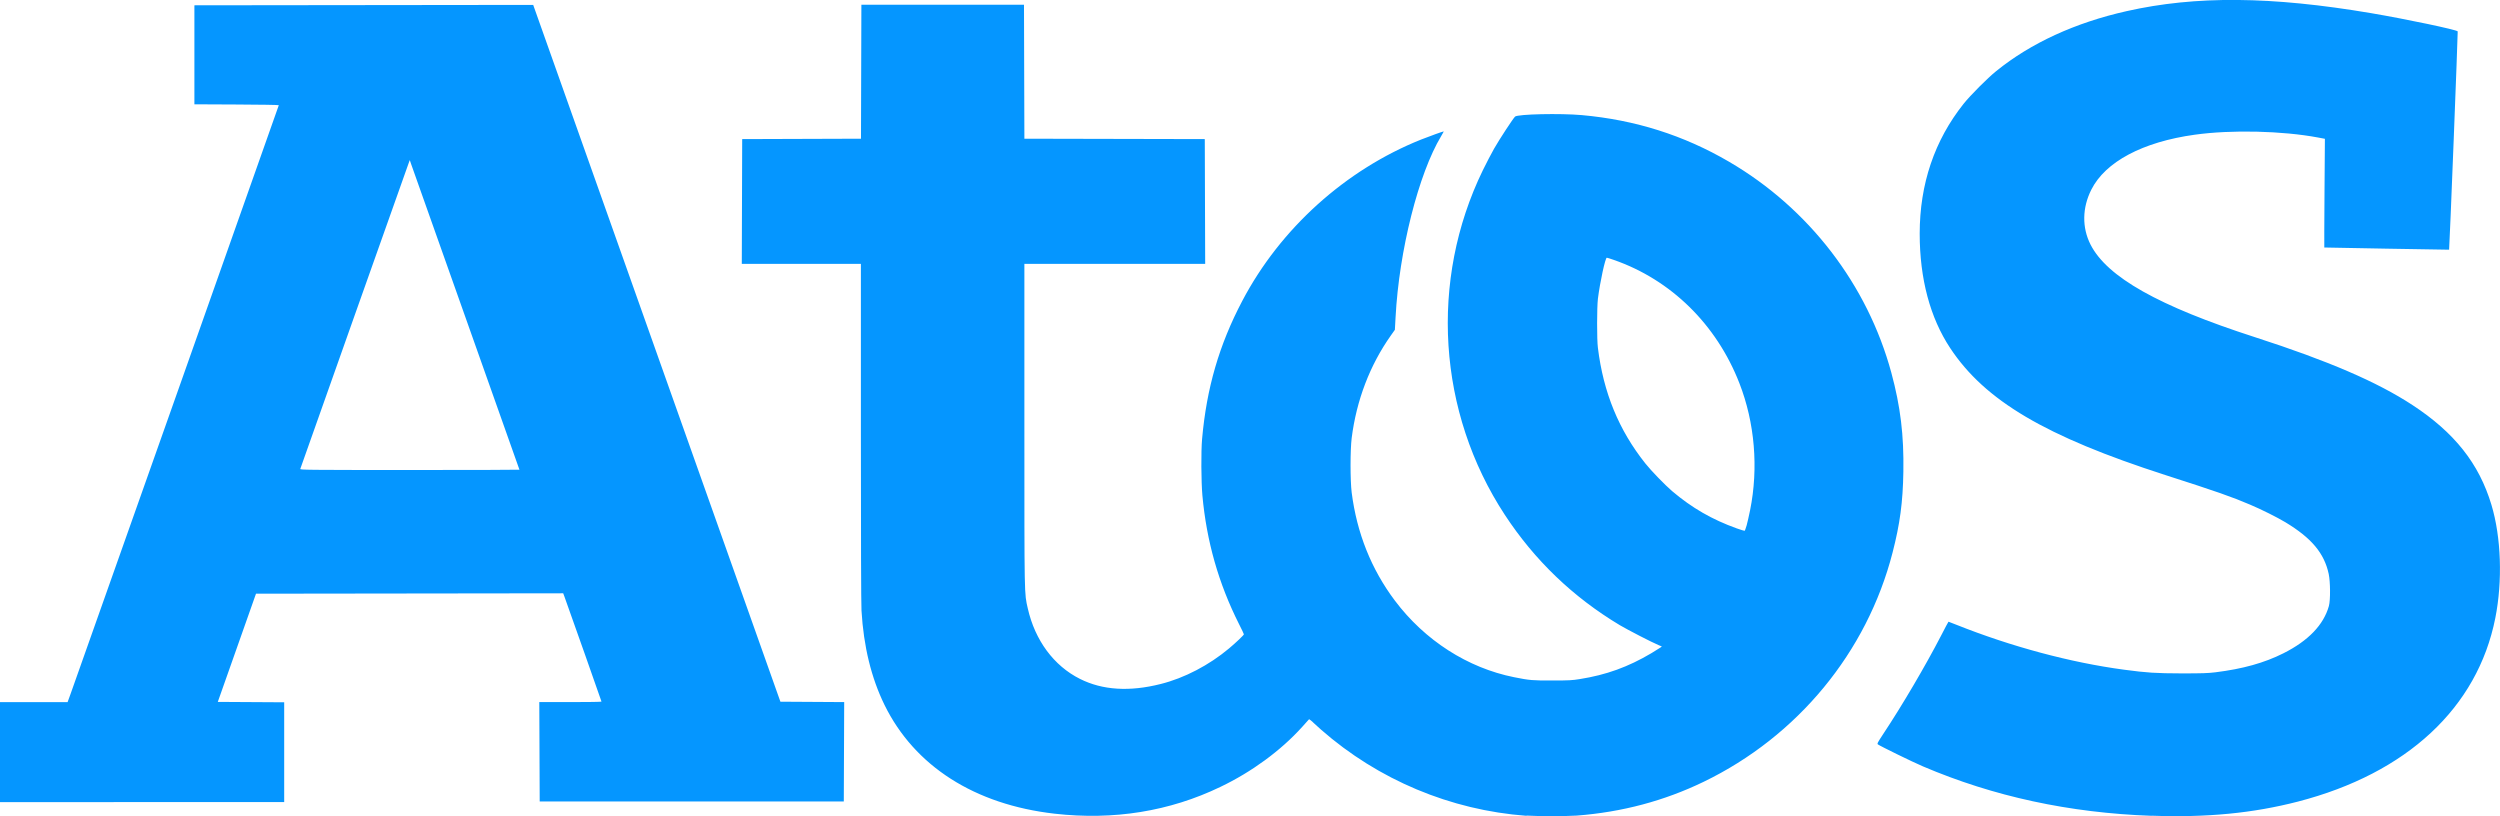 <?xml version="1.0" encoding="UTF-8"?><svg id="Layer_1" xmlns="http://www.w3.org/2000/svg" viewBox="0 0 250 81.63"><defs><style>.cls-1{fill:#0596ff;stroke-width:0px;}</style></defs><path id="path2987" class="cls-1" d="m152.64,81.58c-7.6-.57-14.8-3.59-20.53-8.61-.35-.31-.69-.62-.76-.69-.07-.07-.19-.19-.28-.25l-.16-.11-.7.78c-2.12,2.35-5.03,4.49-8.17,5.99-5.08,2.45-10.69,3.35-16.57,2.68-8-.91-14.02-4.76-17.02-10.88-1.32-2.7-2.09-5.84-2.3-9.43-.04-.64-.06-7.36-.06-17.85v-16.82h-11.91l.02-6.24.02-6.24,5.94-.02,5.94-.02.02-6.7.02-6.7h16.26l.02,6.7.02,6.7,9.02.02,9.02.02.02,6.24.02,6.24h-18.08v16.1c0,17.54-.01,16.79.34,18.35.72,3.19,2.6,5.74,5.22,7.05,2.25,1.13,4.95,1.3,8.07.51,2.37-.59,4.85-1.89,6.84-3.56.67-.56,1.48-1.33,1.48-1.41,0-.03-.21-.49-.48-1.01-2.05-4.07-3.25-8.28-3.67-12.89-.12-1.35-.14-4.4-.03-5.62.45-5.1,1.71-9.43,4.02-13.82,3.8-7.23,10.31-13.1,17.87-16.13.86-.34,2.25-.84,2.28-.82,0,0-.11.22-.26.47-2.26,3.75-4.21,11.46-4.56,18.1l-.07,1.27-.41.58c-2.09,2.96-3.43,6.46-3.91,10.25-.15,1.2-.15,4.24,0,5.44.52,4.06,1.96,7.67,4.32,10.81,2.99,3.98,7.28,6.73,11.92,7.66,1.53.31,1.89.34,3.87.33,1.6,0,1.96-.02,2.69-.14,2.66-.42,4.84-1.21,7.17-2.59.42-.25.82-.5.9-.56l.15-.11-.33-.14c-.7-.29-3.09-1.53-3.87-1.99-4.69-2.81-8.52-6.49-11.5-11.03-6.73-10.26-7.57-23.44-2.2-34.47.34-.7.85-1.67,1.12-2.15.54-.95,1.92-3.05,2.1-3.21.28-.25,4.51-.34,6.67-.15,5.34.48,10.19,2.01,14.74,4.67,7.96,4.65,13.83,12.28,16.22,21.1.91,3.37,1.26,6.24,1.2,9.89-.05,3.06-.34,5.22-1.08,8.09-2.56,9.96-9.5,18.38-18.89,22.92-3.95,1.91-8.16,3.03-12.69,3.38-.91.07-4.06.07-5.02,0h0Zm22.02-29.02c.08-.28.23-.97.35-1.54.85-4.22.47-8.75-1.07-12.7-2.29-5.88-6.84-10.34-12.56-12.33-.34-.12-.66-.22-.7-.22-.15,0-.68,2.44-.89,4.11-.1.85-.11,4.05,0,4.9.55,4.48,2.09,8.23,4.75,11.57.57.72,1.98,2.17,2.67,2.76,1.98,1.68,4.01,2.85,6.47,3.73.4.14.75.25.78.24.03,0,.12-.25.2-.53h0Zm40.49,29.02c-8.21-.29-15.79-1.93-22.85-4.94-1.04-.44-4.3-2.04-4.51-2.2-.09-.07-.04-.17.5-.99,1.92-2.89,4.27-6.89,5.81-9.87.4-.77.73-1.41.75-1.41s.37.14.8.31c5.44,2.17,11.42,3.78,16.76,4.49,2.32.31,3.14.36,5.77.37,2.04,0,2.63-.02,3.36-.11,2.74-.34,4.89-.94,6.8-1.9,2.49-1.25,4.02-2.84,4.55-4.73.16-.58.15-2.41-.02-3.21-.45-2.08-1.72-3.59-4.34-5.17-.82-.49-2.37-1.27-3.51-1.75-1.82-.78-3.33-1.31-8.47-2.96-12.01-3.87-18.05-7.44-21.53-12.7-2.01-3.04-3.05-6.93-3.05-11.44,0-4.97,1.48-9.33,4.39-12.99.67-.84,2.39-2.57,3.26-3.27,3.46-2.8,7.89-4.84,13.06-6,6.89-1.55,14.44-1.49,24.46.21,3.47.59,8.57,1.66,8.63,1.82.03.07-.82,21.79-.86,21.83,0,.01-12.32-.21-12.48-.22-.01,0,0-2.45.02-5.44l.04-5.43-.69-.13c-3.58-.67-8.66-.79-12.32-.28-5.21.72-8.95,2.71-10.35,5.5-.91,1.81-.94,3.78-.08,5.48,1.65,3.25,6.81,6.16,16.45,9.27,7.34,2.37,12.21,4.47,15.74,6.78,4.2,2.75,6.66,5.85,7.9,9.97.98,3.24,1.13,7.63.39,11.34-1.78,8.97-8.84,15.53-19.74,18.35-4.49,1.16-9.11,1.61-14.64,1.41h0ZM0,75.2v-4.99h6.76l.28-.77c1.22-3.41,20.84-58.88,20.84-58.92,0-.03-1.9-.06-4.22-.07l-4.22-.02V.53l16.94-.02,16.94-.02,12.36,34.84,12.36,34.84,3.19.02,3.19.02-.02,4.97-.02,4.97h-30.41l-.02-4.97-.02-4.97h3.11c1.77,0,3.11-.02,3.11-.05,0-.04-3.15-8.96-3.7-10.48l-.13-.35-15.36.02-15.36.02-1.91,5.41-1.91,5.41,3.32.02,3.32.02v9.98H0v-4.99h0Zm51.94-28.24s-2.41-6.83-5.36-15.13c-2.95-8.31-5.41-15.26-5.48-15.46l-.12-.36-.07.18c-.04.1-2.5,7.02-5.46,15.39-2.96,8.36-5.4,15.25-5.42,15.31-.04.1.51.11,10.94.11,6.04,0,10.98-.01,10.98-.03Z"/></svg>